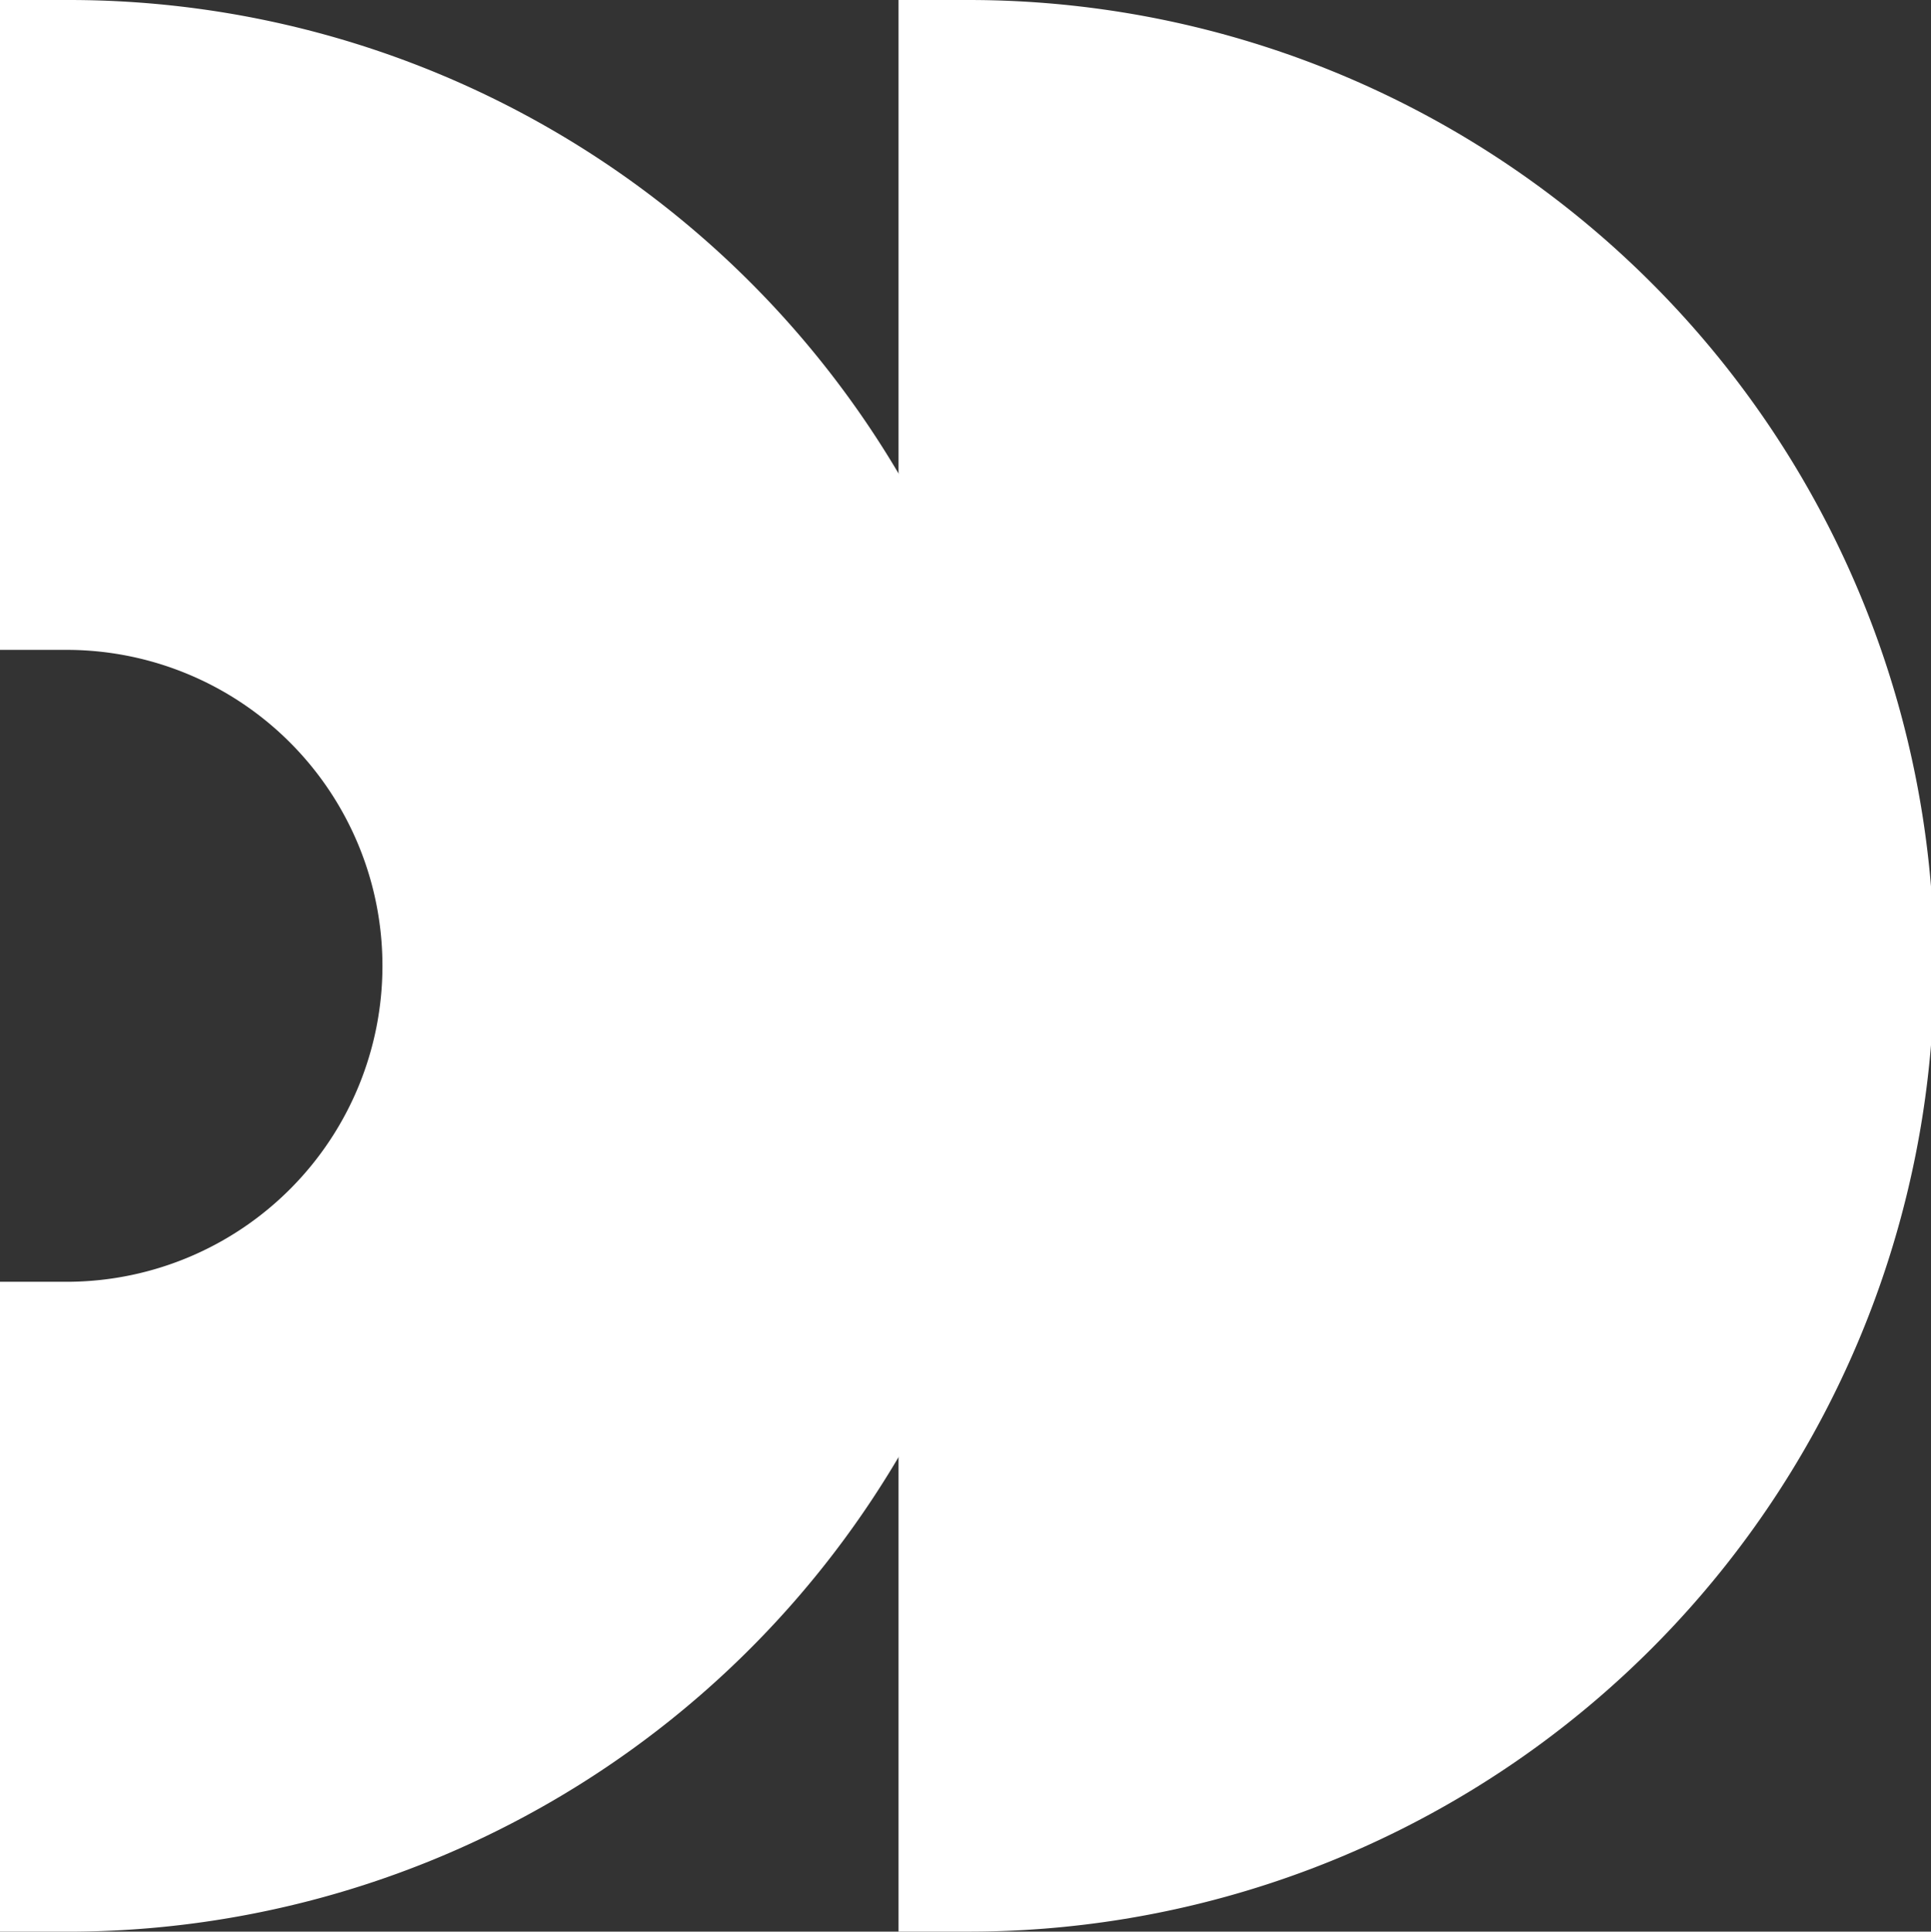 <svg xmlns="http://www.w3.org/2000/svg" width="48.99" height="49.001" viewBox="0 0 48.99 49.001">
  <rect x="0" y="0" width="48.99" height="49.001" fill="#333333" stroke="none"/>
  <g id="Groupe_904" data-name="Groupe 904" transform="translate(-45.193 -98.337)">
    <g id="Groupe_903" data-name="Groupe 903" transform="translate(45.193 98.337)">
      <g id="Groupe_906" data-name="Groupe 906">
        <g id="Groupe_905" data-name="Groupe 905">
          <path id="Tracé_427" data-name="Tracé 427" d="M71.388,131.755A24.482,24.482,0,0,1,46.97,156.338H45.193V139.852H46.97a8.015,8.015,0,0,0,0-16.029H45.193V107.337H46.97a24.446,24.446,0,0,1,24.418,24.418" transform="translate(-45.193 -107.337)" fill="#fff"/>
          <path id="Tracé_428" data-name="Tracé 428" d="M70.779,123.823V107.337h1.777a24.5,24.5,0,0,1,0,49H70.779V139.851" transform="translate(-47.983 -107.337)" fill="#fff"/>
        </g>
      </g>
    </g>
  </g>
</svg>
